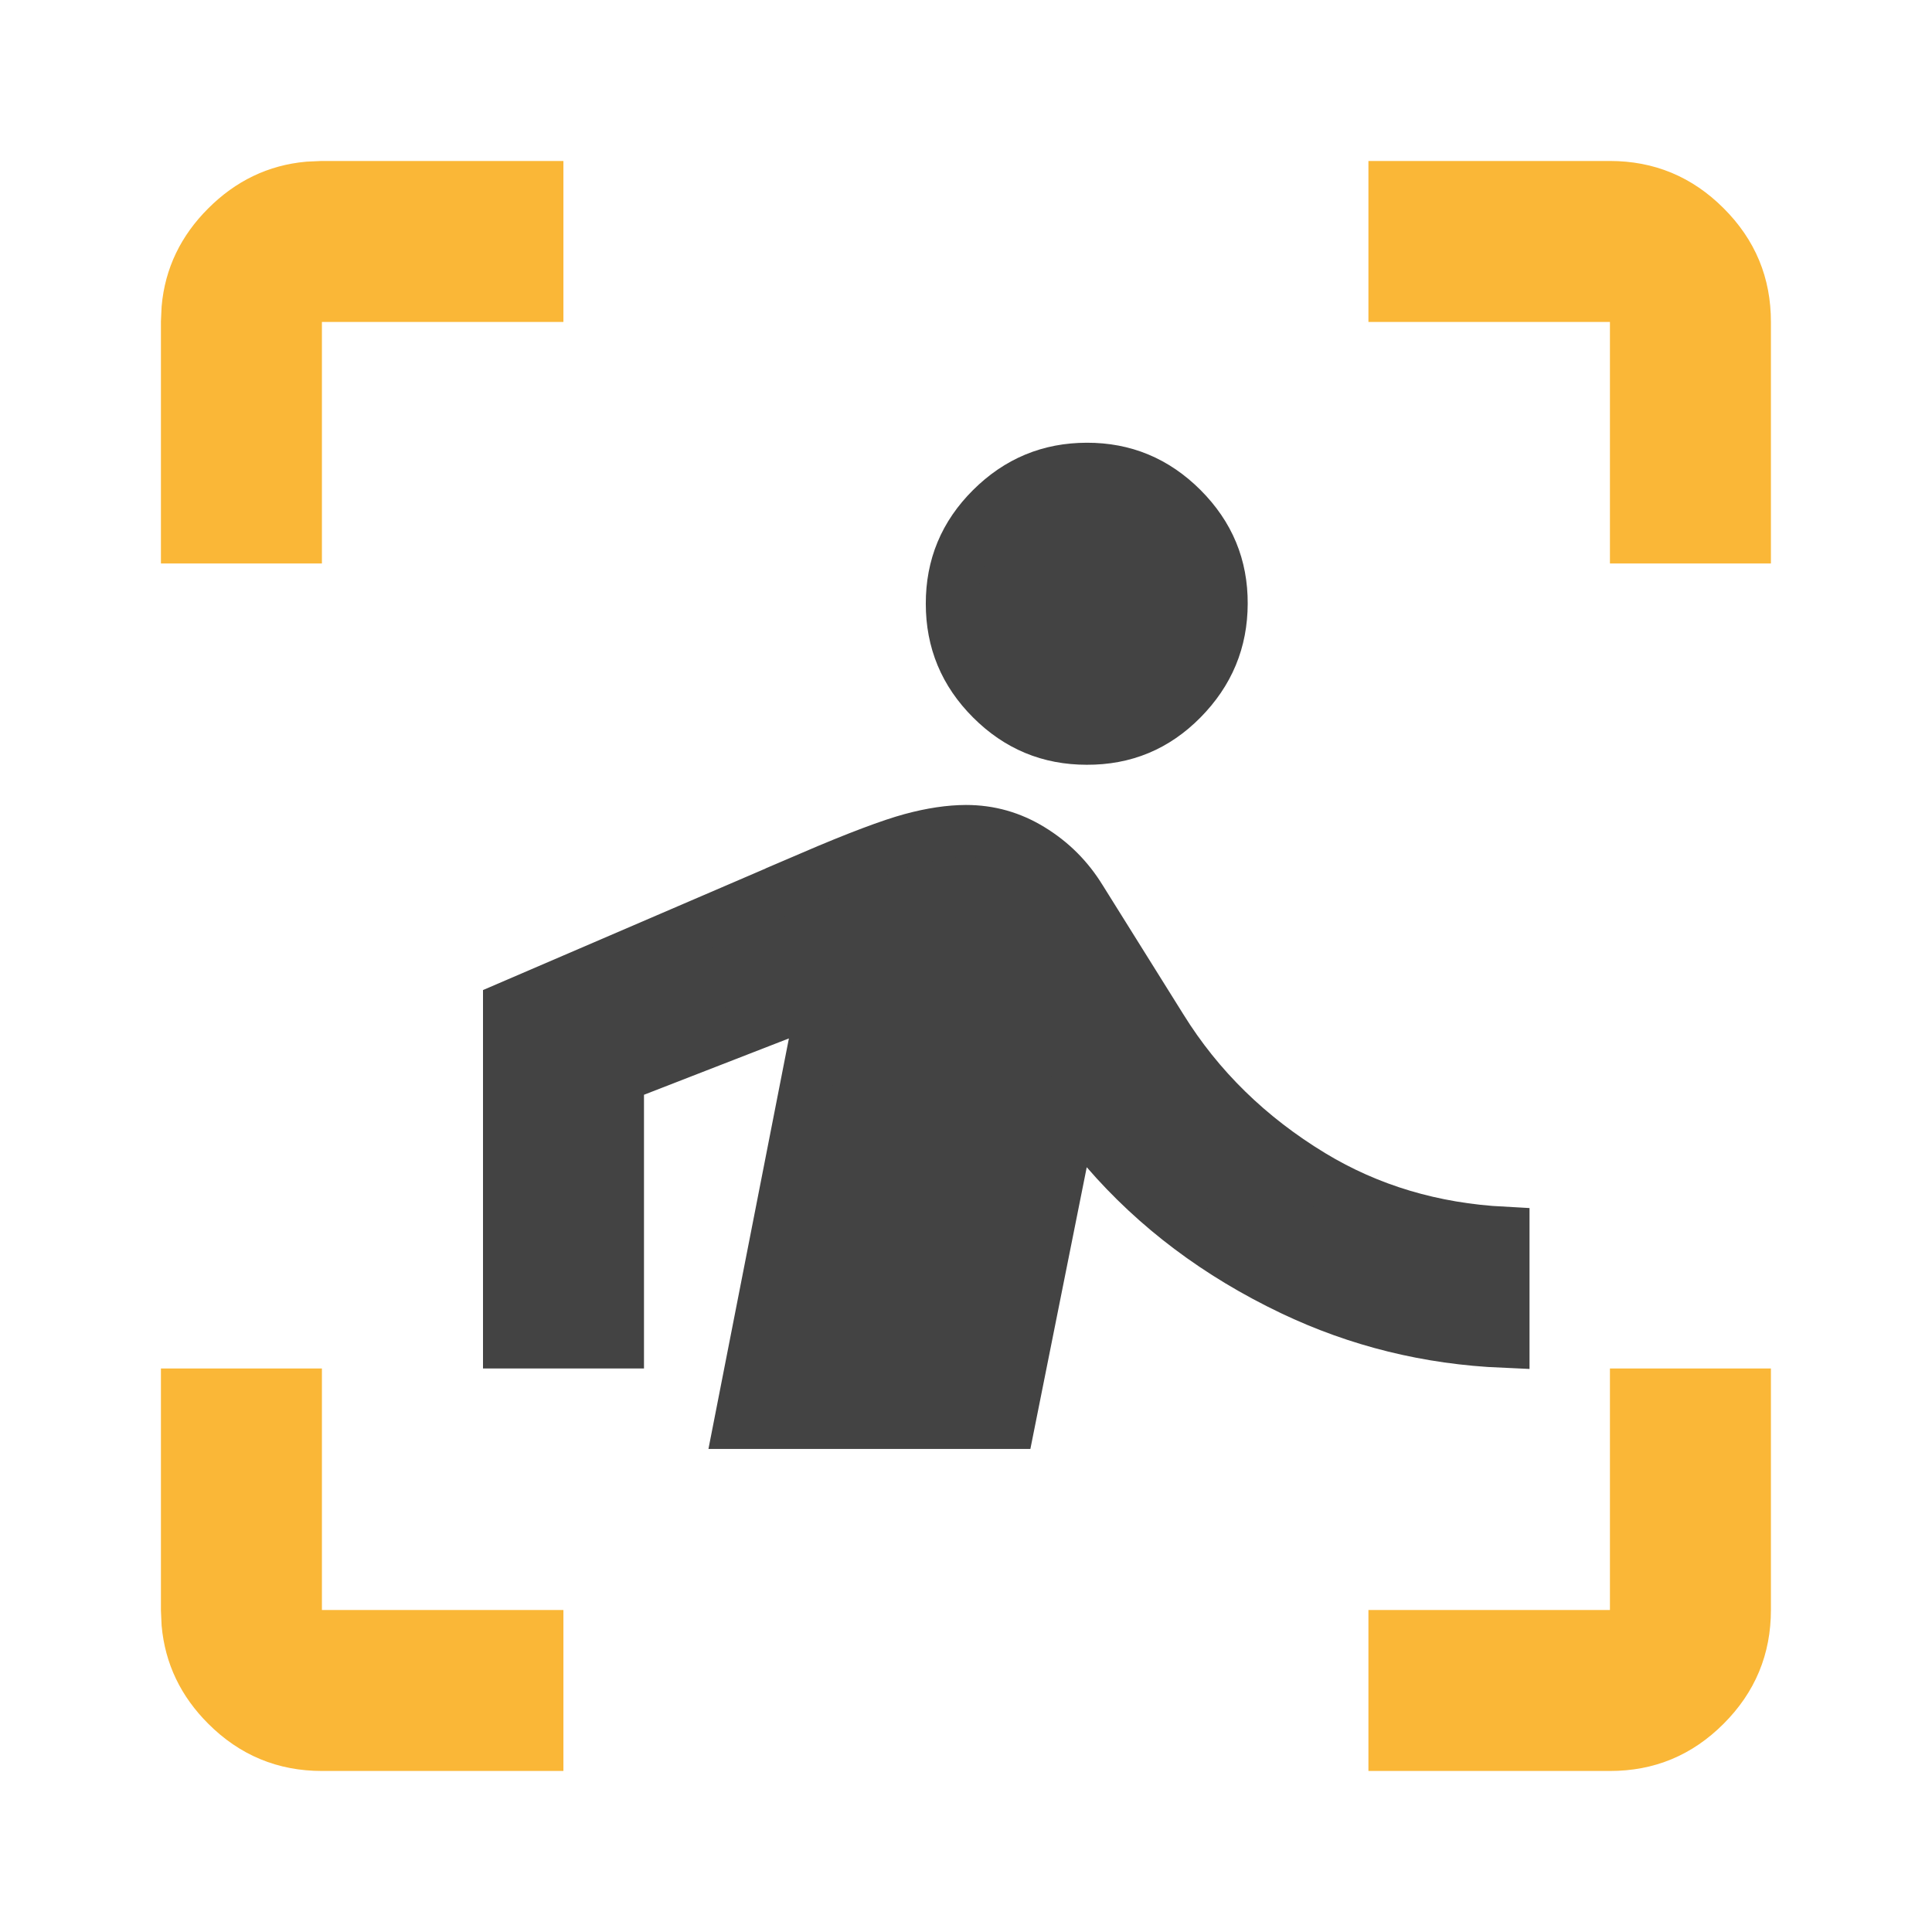 <svg width="37" height="37" viewBox="0 0 37 37" fill="none" xmlns="http://www.w3.org/2000/svg">
<path d="M5.665 26.708V31.333H10.29V33.416H6.165C5.451 33.416 4.852 33.168 4.342 32.658C3.895 32.212 3.649 31.697 3.594 31.096L3.582 30.832V26.708H5.665ZM33.415 26.708V30.833C33.415 31.547 33.167 32.147 32.656 32.658C32.146 33.169 31.548 33.417 30.833 33.416H26.707V31.333H31.332V26.708H33.415ZM30.832 3.583C31.546 3.583 32.146 3.831 32.657 4.343C33.169 4.854 33.416 5.453 33.415 6.166V10.291H31.332V5.666H26.707V3.583H30.832ZM10.29 3.583V5.666H5.665V10.291H3.582V6.166L3.594 5.904C3.648 5.304 3.895 4.79 4.342 4.344C4.789 3.897 5.304 3.65 5.903 3.595L6.166 3.583H10.29Z" fill="#FAB737" stroke="#FAB737"/>
<path d="M18.5 15.916C18.947 15.916 19.358 16.032 19.742 16.267C20.137 16.508 20.453 16.824 20.694 17.219L20.697 17.223L22.238 19.689C22.95 20.838 23.914 21.78 25.121 22.512C26.216 23.176 27.444 23.539 28.792 23.61V25.695C27.356 25.633 26.009 25.3 24.746 24.697C23.326 24.019 22.143 23.128 21.19 22.026L20.523 21.254L20.322 22.256L19.323 27.249H14.175L15.599 19.983L15.773 19.092L14.927 19.421L12.152 20.5L11.833 20.624V25.708H9.75V19.29L15.537 16.801L15.536 16.8C16.433 16.415 17.068 16.178 17.456 16.073C17.847 15.967 18.194 15.917 18.5 15.916ZM20.814 8.979C21.524 8.977 22.124 9.225 22.638 9.738C23.151 10.252 23.398 10.85 23.395 11.56C23.393 12.272 23.144 12.873 22.635 13.389C22.129 13.901 21.532 14.149 20.814 14.146H20.812C20.098 14.146 19.499 13.897 18.989 13.387C18.479 12.877 18.23 12.277 18.23 11.562C18.229 10.847 18.477 10.248 18.988 9.739C19.501 9.229 20.101 8.98 20.814 8.979Z" fill="#434343" stroke="#434343"/>
</svg>
